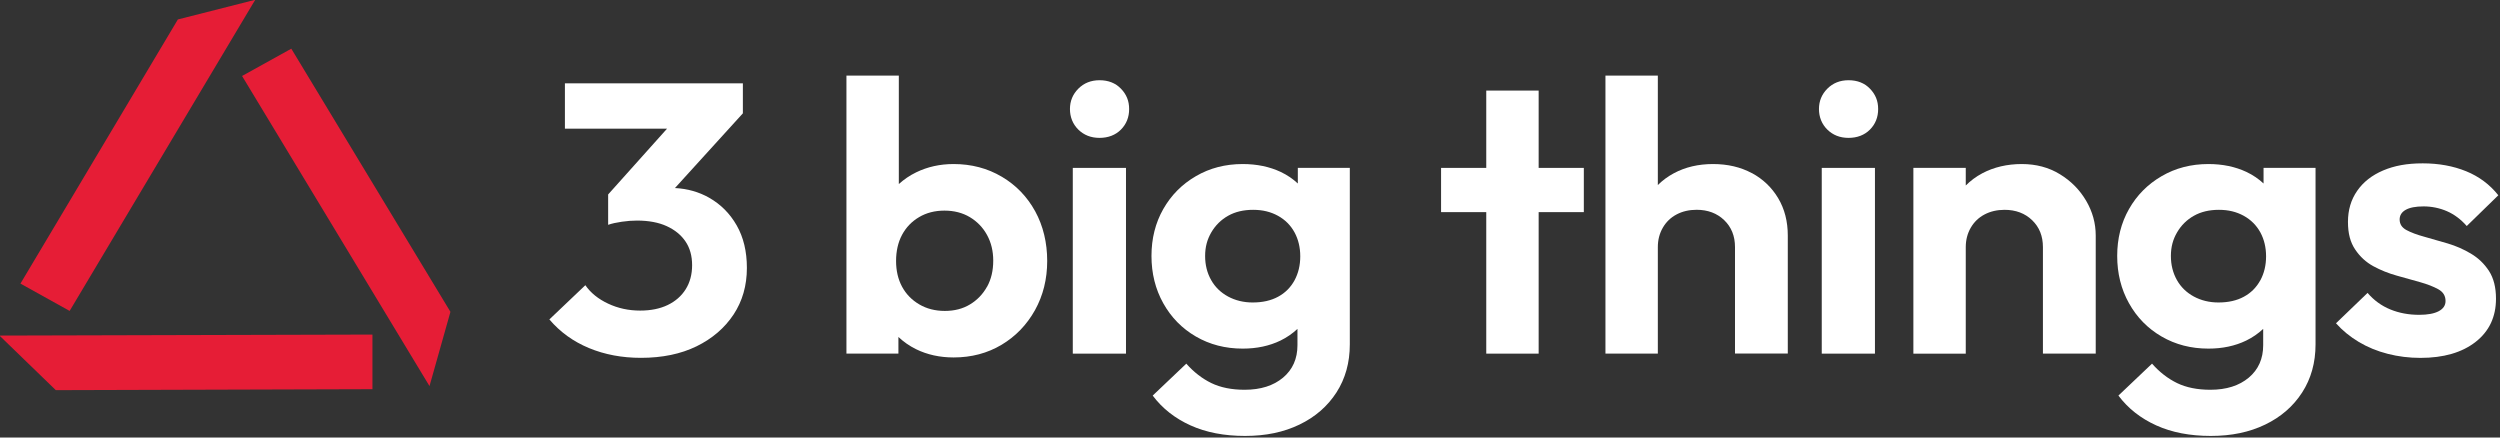 <svg width="200" height="35" viewBox="0 0 200 35" fill="none" xmlns="http://www.w3.org/2000/svg">
<rect x="0" y="0" width="200" height="35" fill="#333333" stroke="none"/>
<g id="Logo" clip-path="url(#clip0_41_12)">
<g id="Group">
<path id="Vector" d="M4.465 31.212L29.795 31.136V26.766L-0.043 26.846L4.465 31.212Z" fill="#E61D36"/>
<path id="Vector_2" d="M23.304 3.895L19.365 6.078L34.36 30.887L36.035 24.947L23.304 3.895Z" fill="#E61D36"/>
<path id="Vector_3" d="M20.418 -0.017L14.23 1.556L1.636 22.688L5.571 24.874L20.418 -0.017Z" fill="#E61D36"/>
</g>
<g id="Group_2">
<path id="Vector_4" d="M56.728 15.816C55.906 15.352 54.994 15.095 53.996 15.043L59.43 9.066V6.664H45.193V10.296H53.362L48.652 15.556V17.985C48.951 17.881 49.311 17.802 49.74 17.739C50.165 17.677 50.573 17.646 50.958 17.646C51.895 17.646 52.692 17.795 53.34 18.093C53.989 18.391 54.493 18.8 54.843 19.323C55.196 19.846 55.369 20.477 55.369 21.215C55.369 21.953 55.196 22.594 54.857 23.138C54.515 23.682 54.036 24.102 53.419 24.4C52.8 24.698 52.065 24.847 51.211 24.847C50.295 24.847 49.441 24.663 48.652 24.292C47.863 23.922 47.254 23.433 46.828 22.816L43.949 25.554C44.803 26.559 45.859 27.321 47.117 27.844C48.374 28.367 49.762 28.627 51.275 28.627C52.983 28.627 54.465 28.319 55.722 27.706C56.98 27.089 57.967 26.243 58.681 25.169C59.394 24.091 59.751 22.847 59.751 21.433C59.751 20.12 59.481 18.987 58.937 18.034C58.392 17.081 57.657 16.343 56.731 15.819L56.728 15.816Z" fill="white"/>
<path id="Vector_5" d="M80.144 14.139C79.001 13.463 77.719 13.123 76.288 13.123C75.2 13.123 74.205 13.345 73.297 13.785C72.767 14.042 72.309 14.361 71.906 14.724V6.047H67.715V28.288H71.873V26.957C72.284 27.342 72.746 27.671 73.282 27.934C74.176 28.374 75.178 28.596 76.288 28.596C77.719 28.596 78.998 28.256 80.129 27.581C81.257 26.905 82.147 25.98 82.799 24.812C83.448 23.644 83.776 22.331 83.776 20.875C83.776 19.42 83.455 18.075 82.817 16.907C82.176 15.74 81.286 14.814 80.147 14.139H80.144ZM78.962 22.937C78.63 23.533 78.176 24.005 77.603 24.351C77.027 24.701 76.356 24.874 75.589 24.874C74.821 24.874 74.136 24.701 73.542 24.351C72.944 24.001 72.486 23.53 72.165 22.937C71.845 22.345 71.686 21.655 71.686 20.875C71.686 20.096 71.845 19.378 72.165 18.786C72.486 18.19 72.936 17.718 73.524 17.372C74.111 17.022 74.789 16.849 75.556 16.849C76.324 16.849 77.001 17.022 77.589 17.372C78.172 17.722 78.634 18.197 78.965 18.803C79.297 19.41 79.459 20.092 79.459 20.851C79.459 21.652 79.293 22.348 78.965 22.941L78.962 22.937Z" fill="white"/>
<path id="Vector_6" d="M90.079 13.432H85.823V28.291H90.079V13.432Z" fill="white"/>
<path id="Vector_7" d="M87.963 6.418C87.282 6.418 86.716 6.643 86.266 7.094C85.819 7.544 85.596 8.088 85.596 8.722C85.596 9.357 85.819 9.928 86.266 10.368C86.716 10.809 87.279 11.03 87.963 11.03C88.648 11.03 89.239 10.809 89.675 10.368C90.111 9.928 90.331 9.381 90.331 8.722C90.331 8.064 90.111 7.544 89.675 7.094C89.239 6.643 88.666 6.418 87.963 6.418Z" fill="white"/>
<path id="Vector_8" d="M103.833 14.686C103.441 14.319 102.987 14.004 102.457 13.754C101.563 13.335 100.547 13.123 99.415 13.123C98.028 13.123 96.781 13.446 95.671 14.094C94.561 14.738 93.693 15.615 93.062 16.724C92.432 17.833 92.118 19.084 92.118 20.477C92.118 21.87 92.432 23.135 93.062 24.261C93.693 25.391 94.561 26.278 95.671 26.922C96.781 27.567 98.028 27.889 99.415 27.889C100.547 27.889 101.552 27.674 102.439 27.245C102.958 26.992 103.408 26.676 103.797 26.312V27.612C103.797 28.7 103.412 29.566 102.644 30.211C101.877 30.855 100.853 31.181 99.574 31.181C98.529 31.181 97.639 31.001 96.904 30.644C96.169 30.287 95.502 29.767 94.904 29.092L92.216 31.646C92.983 32.671 93.992 33.465 95.239 34.03C96.486 34.595 97.942 34.875 99.606 34.875C101.271 34.875 102.698 34.574 103.956 33.967C105.214 33.361 106.201 32.505 106.915 31.399C107.628 30.291 107.985 29.008 107.985 27.553V13.432H103.826V14.686H103.833ZM103.56 22.431C103.25 22.996 102.814 23.433 102.248 23.738C101.682 24.046 101.005 24.198 100.215 24.198C99.491 24.198 98.835 24.039 98.248 23.724C97.66 23.405 97.206 22.965 96.889 22.4C96.569 21.835 96.41 21.194 96.41 20.477C96.41 19.759 96.576 19.149 96.907 18.585C97.239 18.02 97.686 17.58 98.251 17.261C98.817 16.942 99.484 16.786 100.252 16.786C101.019 16.786 101.657 16.946 102.233 17.261C102.81 17.58 103.25 18.02 103.56 18.585C103.866 19.149 104.021 19.791 104.021 20.508C104.021 21.225 103.866 21.866 103.56 22.431Z" fill="white"/>
<path id="Vector_9" d="M123.092 7.246H118.901V13.432H115.286V16.97H118.901V28.291H123.092V16.97H126.706V13.432H123.092V7.246Z" fill="white"/>
<path id="Vector_10" d="M140.144 13.848C139.246 13.366 138.212 13.123 137.041 13.123C135.87 13.123 134.821 13.369 133.906 13.861C133.419 14.121 132.998 14.437 132.627 14.804V6.047H128.436V28.288H132.627V19.766C132.627 19.191 132.76 18.675 133.027 18.214C133.293 17.753 133.661 17.4 134.129 17.154C134.598 16.907 135.131 16.783 135.729 16.783C136.623 16.783 137.362 17.06 137.935 17.611C138.511 18.165 138.8 18.883 138.8 19.763V28.284H143.023V18.841C143.023 17.712 142.767 16.717 142.255 15.857C141.744 14.998 141.041 14.326 140.144 13.841V13.848Z" fill="white"/>
<path id="Vector_11" d="M149.996 13.432H145.74V28.291H149.996V13.432Z" fill="white"/>
<path id="Vector_12" d="M147.884 6.418C147.203 6.418 146.637 6.643 146.187 7.094C145.74 7.544 145.517 8.088 145.517 8.722C145.517 9.357 145.74 9.928 146.187 10.368C146.637 10.809 147.199 11.03 147.884 11.03C148.569 11.03 149.16 10.809 149.596 10.368C150.032 9.928 150.252 9.381 150.252 8.722C150.252 8.064 150.032 7.544 149.596 7.094C149.16 6.643 148.587 6.418 147.884 6.418Z" fill="white"/>
<path id="Vector_13" d="M164.793 13.938C163.906 13.394 162.89 13.123 161.737 13.123C160.584 13.123 159.514 13.369 158.587 13.861C158.083 14.128 157.643 14.457 157.261 14.839V13.432H153.07V28.291H157.261V19.77C157.261 19.195 157.395 18.678 157.661 18.217C157.928 17.756 158.296 17.403 158.764 17.157C159.232 16.911 159.766 16.786 160.364 16.786C161.258 16.786 161.996 17.063 162.569 17.614C163.146 18.169 163.434 18.886 163.434 19.766V28.288H167.658V18.845C167.658 17.86 167.402 16.932 166.89 16.058C166.378 15.189 165.679 14.478 164.793 13.938Z" fill="white"/>
<path id="Vector_14" d="M181.091 14.686C180.699 14.319 180.244 14.004 179.715 13.754C178.821 13.335 177.805 13.123 176.673 13.123C175.286 13.123 174.039 13.446 172.929 14.094C171.819 14.738 170.951 15.615 170.32 16.724C169.689 17.833 169.376 19.084 169.376 20.477C169.376 21.87 169.689 23.135 170.32 24.261C170.951 25.391 171.819 26.278 172.929 26.922C174.039 27.567 175.286 27.889 176.673 27.889C177.805 27.889 178.81 27.674 179.697 27.245C180.216 26.992 180.666 26.676 181.055 26.312V27.612C181.055 28.7 180.67 29.566 179.902 30.211C179.135 30.855 178.111 31.181 176.832 31.181C175.787 31.181 174.897 31.001 174.162 30.644C173.426 30.287 172.76 29.767 172.162 29.092L169.473 31.646C170.241 32.671 171.25 33.465 172.497 34.03C173.744 34.595 175.199 34.875 176.864 34.875C178.529 34.875 179.956 34.574 181.214 33.967C182.471 33.361 183.459 32.505 184.172 31.399C184.886 30.291 185.243 29.008 185.243 27.553V13.432H181.084V14.686H181.091ZM180.821 22.431C180.511 22.996 180.075 23.433 179.509 23.738C178.944 24.046 178.266 24.198 177.477 24.198C176.753 24.198 176.097 24.039 175.509 23.724C174.922 23.405 174.468 22.965 174.151 22.4C173.834 21.835 173.671 21.194 173.671 20.477C173.671 19.759 173.837 19.149 174.169 18.585C174.5 18.02 174.947 17.58 175.513 17.261C176.079 16.942 176.745 16.786 177.513 16.786C178.28 16.786 178.918 16.946 179.495 17.261C180.071 17.58 180.511 18.02 180.825 18.585C181.131 19.149 181.286 19.791 181.286 20.508C181.286 21.225 181.131 21.866 180.825 22.431H180.821Z" fill="white"/>
<path id="Vector_15" d="M197.679 20.293C197.092 19.943 196.475 19.673 195.823 19.479C195.171 19.285 194.547 19.105 193.953 18.942C193.355 18.779 192.875 18.599 192.515 18.404C192.151 18.21 191.971 17.926 191.971 17.559C191.971 17.233 192.129 16.973 192.45 16.79C192.771 16.606 193.25 16.512 193.888 16.512C194.526 16.512 195.171 16.641 195.758 16.897C196.346 17.154 196.872 17.549 197.34 18.082L199.866 15.622C199.185 14.762 198.324 14.121 197.29 13.699C196.255 13.279 195.099 13.068 193.819 13.068C192.54 13.068 191.549 13.258 190.652 13.636C189.758 14.017 189.063 14.558 188.573 15.268C188.082 15.975 187.837 16.8 187.837 17.746C187.837 18.692 188.028 19.385 188.414 19.96C188.8 20.536 189.283 20.979 189.87 21.298C190.457 21.617 191.081 21.866 191.74 22.05C192.4 22.234 193.023 22.41 193.61 22.573C194.198 22.74 194.681 22.927 195.066 23.142C195.452 23.357 195.643 23.668 195.643 24.081C195.643 24.431 195.463 24.701 195.099 24.895C194.735 25.089 194.212 25.186 193.531 25.186C192.699 25.186 191.931 25.044 191.228 24.756C190.526 24.469 189.917 24.029 189.405 23.433L186.879 25.862C187.391 26.437 188 26.933 188.702 27.355C189.405 27.775 190.18 28.094 191.023 28.308C191.866 28.523 192.735 28.631 193.632 28.631C195.488 28.631 196.958 28.204 198.046 27.355C199.135 26.503 199.679 25.352 199.679 23.894C199.679 22.993 199.492 22.255 199.12 21.679C198.746 21.104 198.266 20.643 197.683 20.297L197.679 20.293Z" fill="white"/>
</g>
</g>
<defs>
<clipPath id="clip0_41_12">
<rect width="200" height="35" fill="white"/>
</clipPath>
</defs>
</svg>
